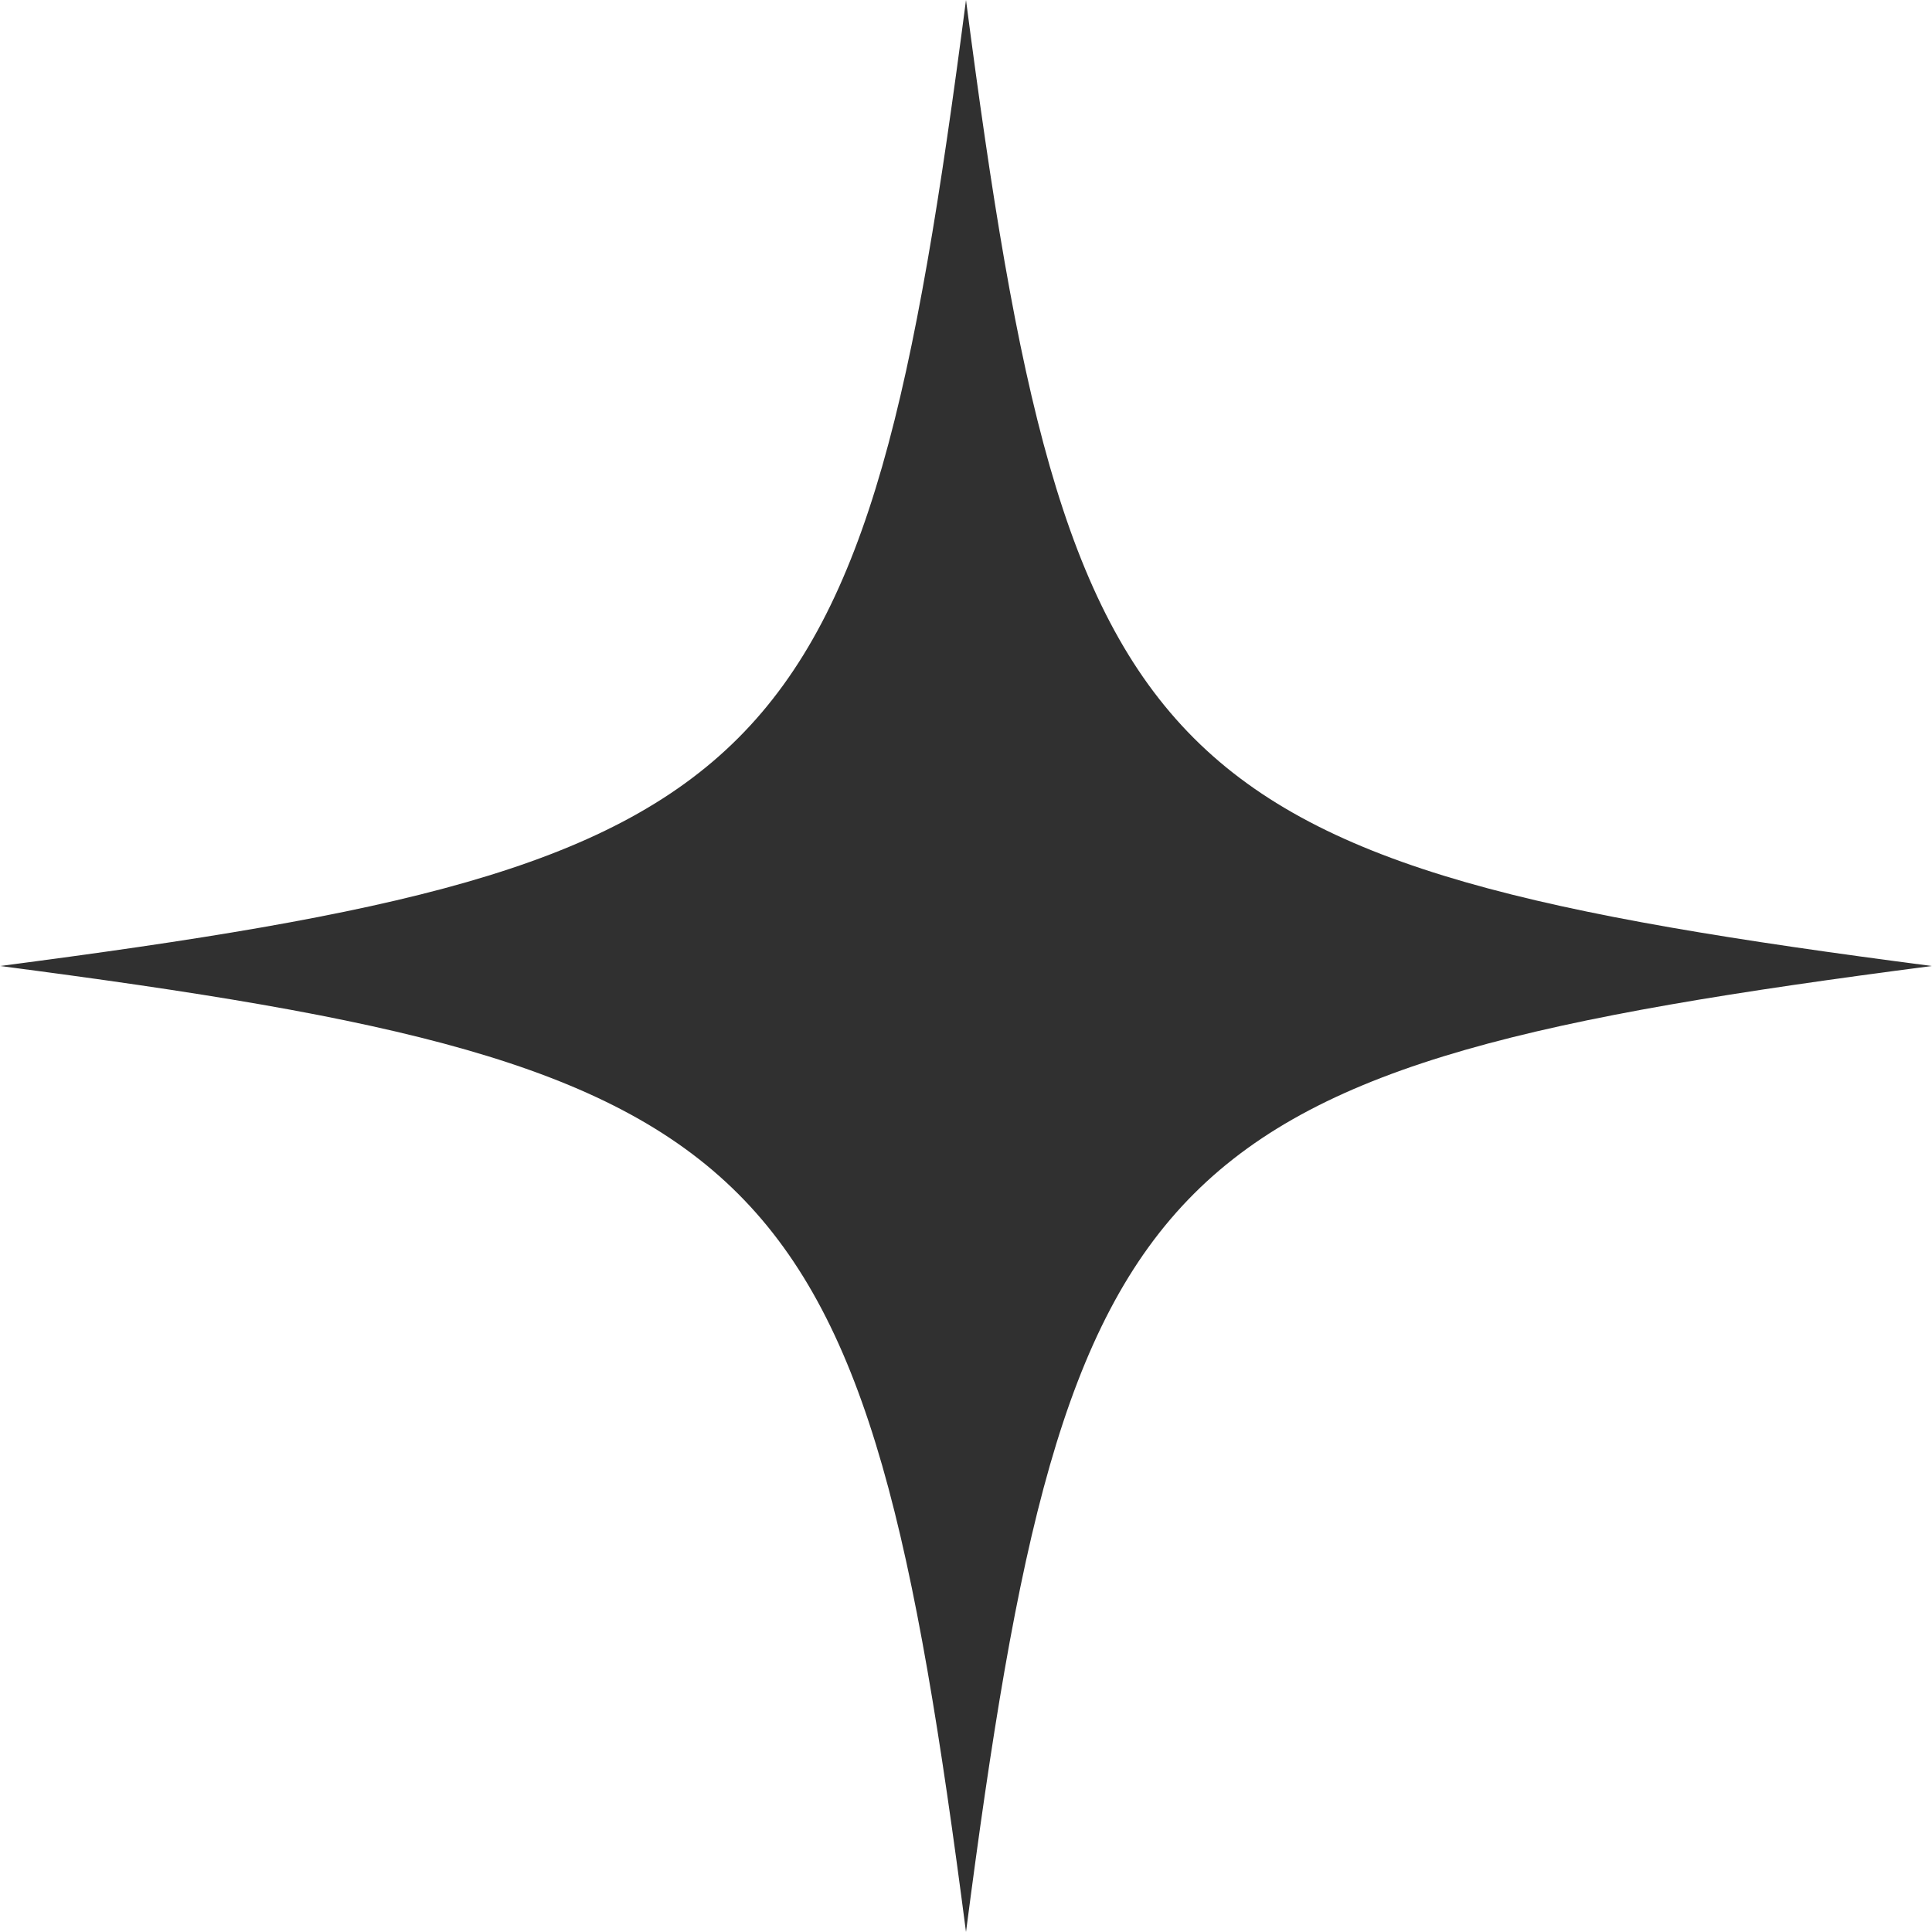<svg xmlns="http://www.w3.org/2000/svg" width="36.844" height="36.844" viewBox="0 0 36.844 36.844"><path id="Shape_D_White" d="M83.5,65.092C68.591,67.03,67.021,68.6,65.082,83.514,63.144,68.6,61.574,67.031,46.66,65.092c14.912-1.938,16.483-3.508,18.422-18.422C67.02,61.582,68.59,63.153,83.5,65.092Z" transform="translate(-46.66 -46.67)" fill="#303030"></path></svg>